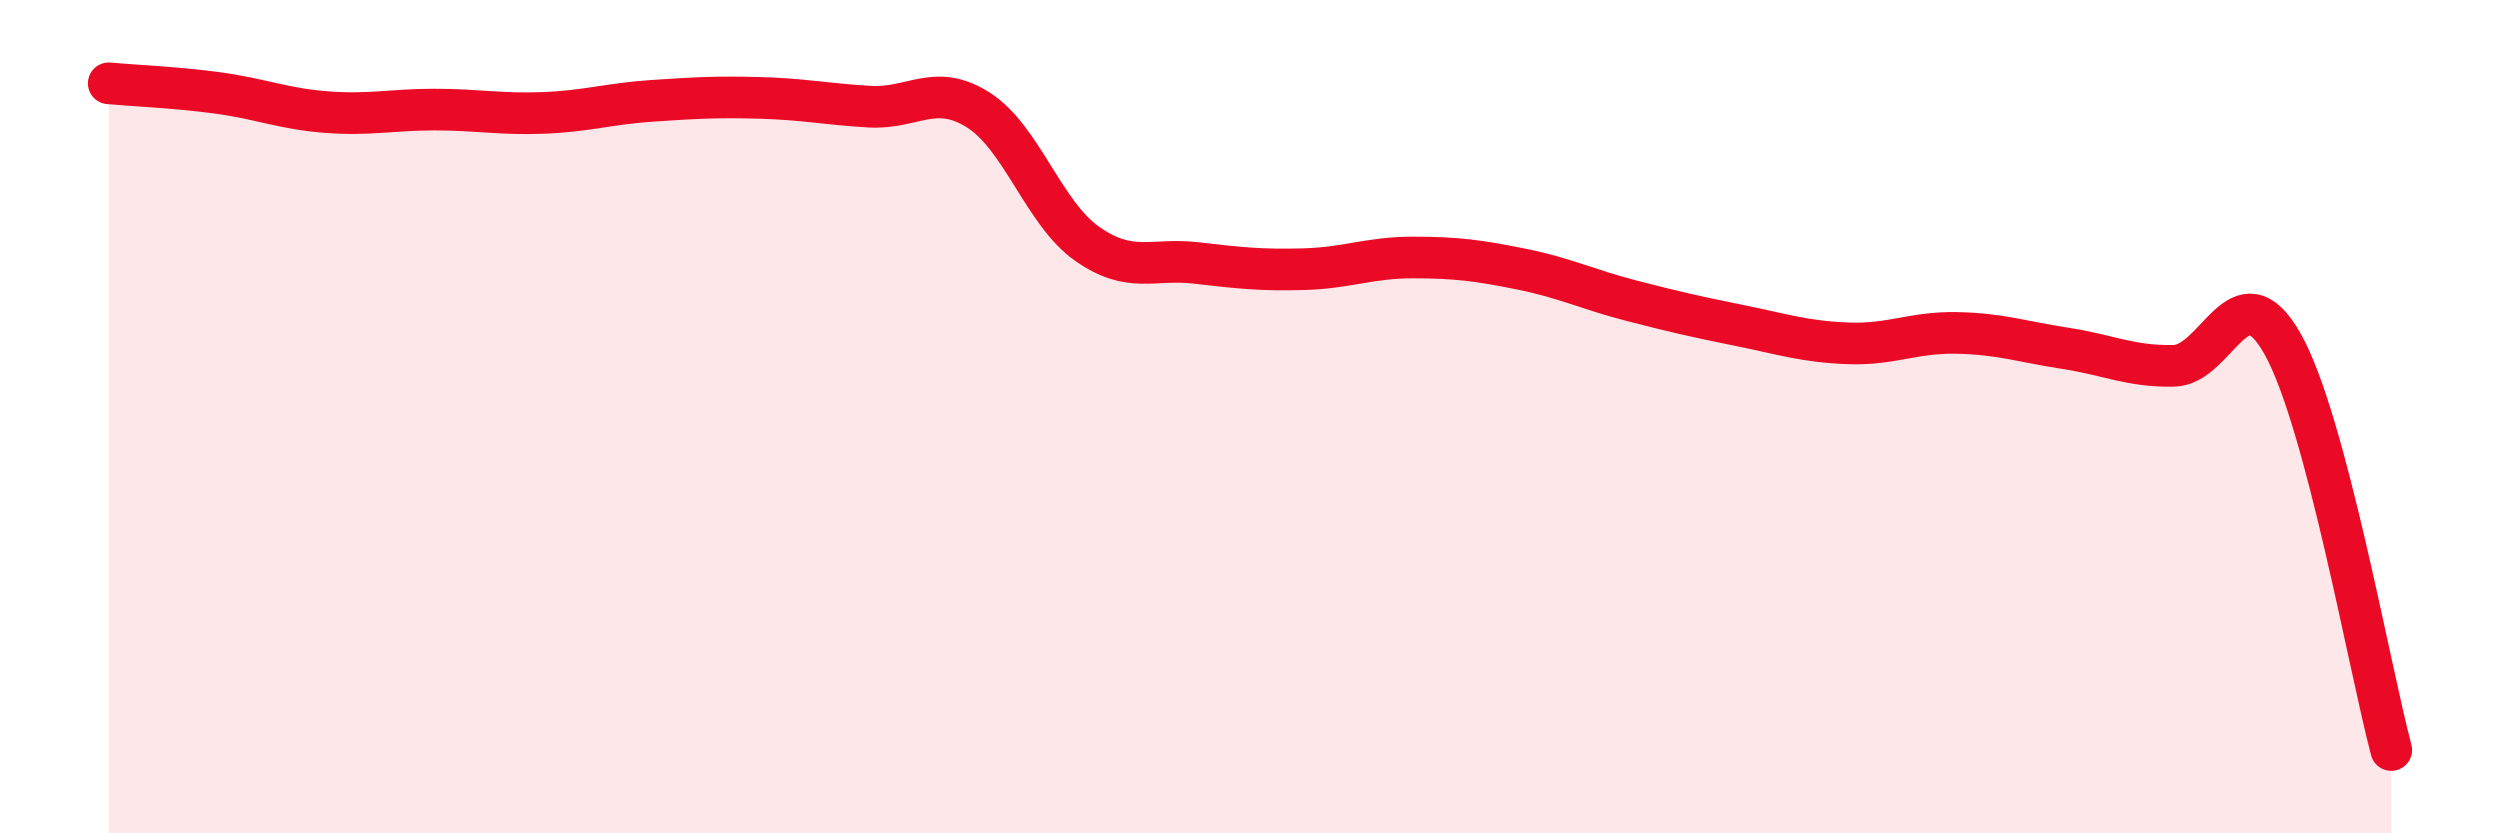
    <svg width="60" height="20" viewBox="0 0 60 20" xmlns="http://www.w3.org/2000/svg">
      <path
        d="M 2.61,2 C 3.13,2.05 4.18,2.09 5.22,2.23 C 6.26,2.37 6.79,2.61 7.83,2.69 C 8.87,2.77 9.39,2.63 10.43,2.63 C 11.47,2.63 12,2.75 13.04,2.71 C 14.08,2.67 14.61,2.49 15.65,2.42 C 16.69,2.35 17.22,2.32 18.26,2.35 C 19.3,2.38 19.83,2.5 20.87,2.56 C 21.91,2.62 22.44,1.98 23.48,2.64 C 24.52,3.3 25.05,5.12 26.09,5.85 C 27.13,6.58 27.66,6.19 28.7,6.31 C 29.74,6.43 30.26,6.49 31.3,6.46 C 32.34,6.43 32.87,6.18 33.91,6.18 C 34.95,6.18 35.48,6.25 36.52,6.46 C 37.56,6.67 38.09,6.94 39.13,7.21 C 40.17,7.48 40.7,7.6 41.74,7.81 C 42.78,8.02 43.31,8.2 44.35,8.24 C 45.39,8.28 45.92,7.97 46.96,7.99 C 48,8.01 48.53,8.2 49.57,8.36 C 50.61,8.52 51.13,8.8 52.17,8.78 C 53.21,8.76 53.74,6.41 54.78,8.25 C 55.82,10.09 56.87,16.05 57.39,18L57.39 20L2.61 20Z"
        fill="#EB0A25"
        opacity="0.1"
        stroke-linecap="round"
        stroke-linejoin="round"
      />
      <path
        d="M 2.61,2 C 3.13,2.05 4.18,2.09 5.22,2.23 C 6.26,2.37 6.79,2.61 7.83,2.69 C 8.87,2.77 9.39,2.63 10.43,2.63 C 11.47,2.63 12,2.75 13.04,2.71 C 14.08,2.67 14.61,2.49 15.65,2.42 C 16.69,2.35 17.22,2.32 18.26,2.35 C 19.3,2.38 19.83,2.5 20.87,2.56 C 21.91,2.62 22.44,1.98 23.48,2.64 C 24.52,3.3 25.05,5.12 26.09,5.85 C 27.13,6.58 27.66,6.19 28.7,6.31 C 29.74,6.43 30.26,6.49 31.3,6.46 C 32.34,6.43 32.87,6.18 33.91,6.18 C 34.95,6.18 35.48,6.25 36.52,6.46 C 37.56,6.67 38.09,6.94 39.13,7.21 C 40.17,7.48 40.7,7.6 41.74,7.81 C 42.78,8.02 43.31,8.2 44.35,8.24 C 45.39,8.28 45.92,7.97 46.96,7.99 C 48,8.01 48.53,8.2 49.57,8.36 C 50.61,8.52 51.13,8.8 52.17,8.78 C 53.21,8.76 53.74,6.41 54.78,8.25 C 55.82,10.09 56.87,16.05 57.39,18"
        stroke="#EB0A25"
        stroke-width="1"
        fill="none"
        stroke-linecap="round"
        stroke-linejoin="round"
      />
    </svg>
  